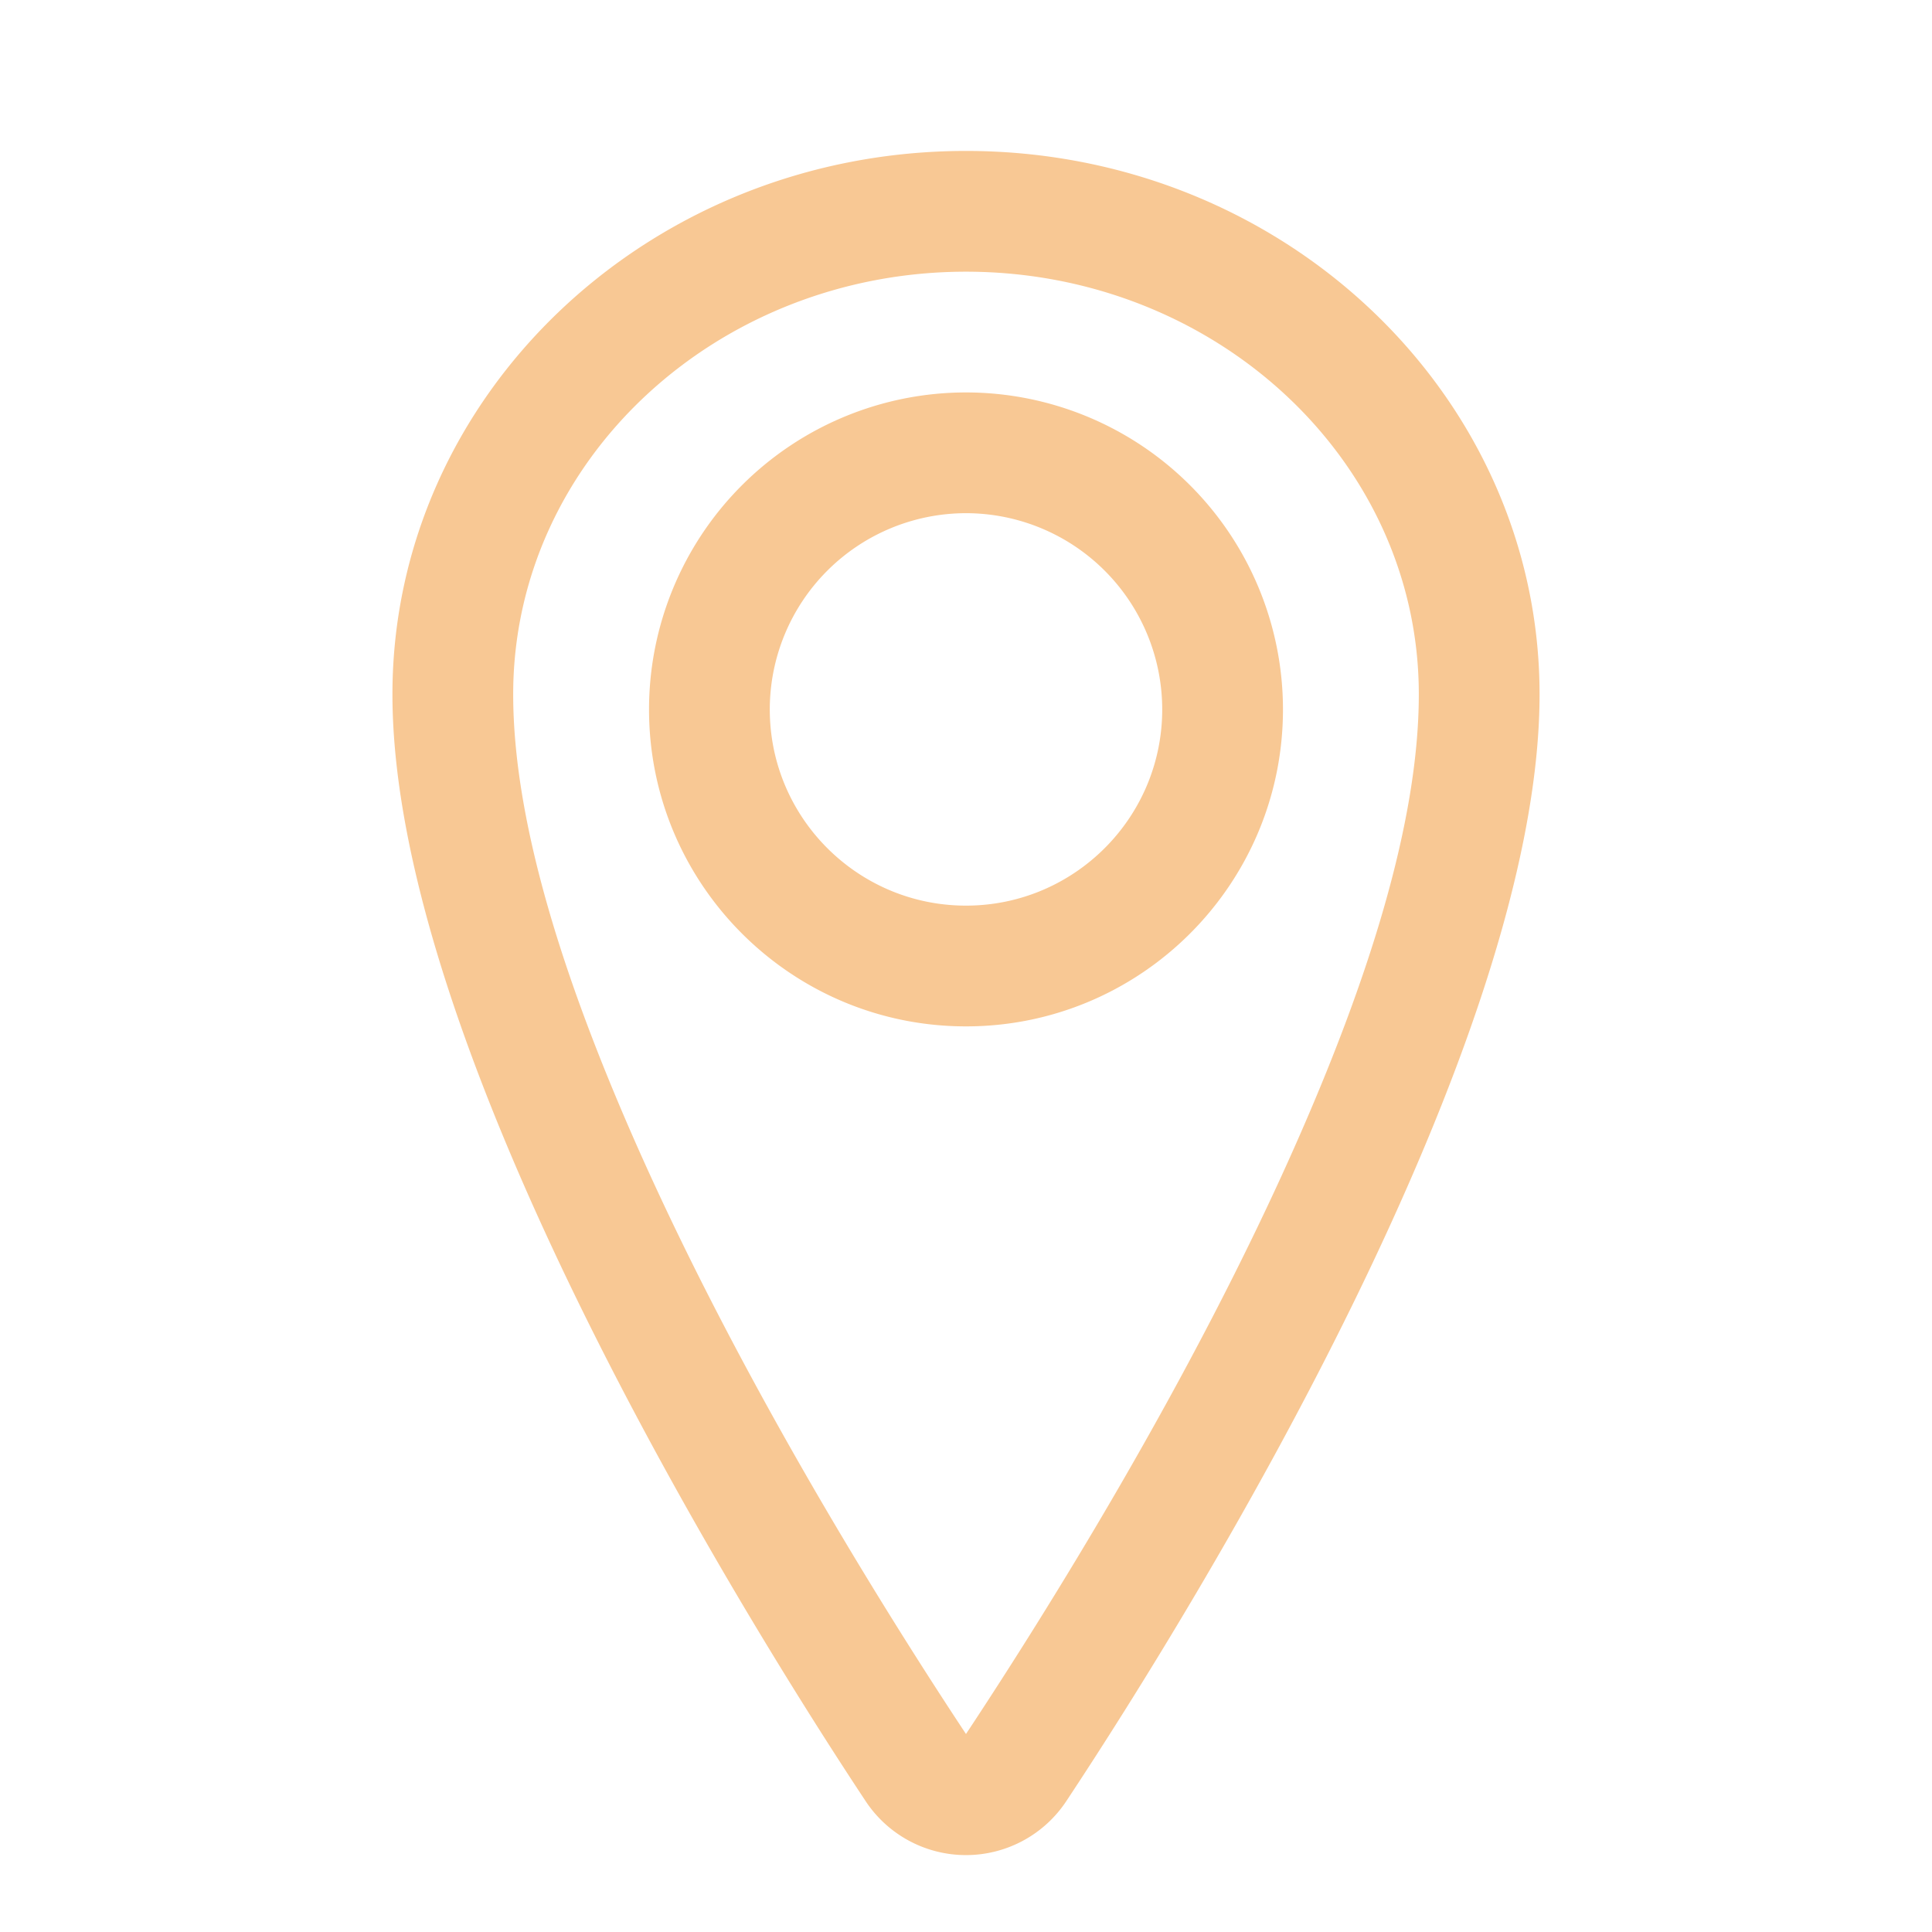 <svg xmlns="http://www.w3.org/2000/svg" version="1.1" xmlns:xlink="http://www.w3.org/1999/xlink" width="512" height="512" x="0" y="0" viewBox="0 0 32 31" style="enable-background:new 0 0 512 512" xml:space="preserve" fill-rule="evenodd" class=""><g><path d="M16 2c5.26 0 9.5 4.05 9.5 9 0 5.814-5.634 15.004-7.837 18.33a1.992 1.992 0 0 1-3.327 0C12.135 26.006 6.5 16.814 6.5 11c0-4.95 4.24-9 9.5-9zm0 26.22c1.264-1.91 3.73-5.826 5.5-9.854 1.139-2.59 2-5.222 2-7.366 0-3.88-3.377-7-7.5-7s-7.5 3.12-7.5 7c0 2.144.862 4.775 2 7.366 1.77 4.028 4.235 7.944 5.5 9.855zM16 6a5.252 5.252 0 0 1 5.25 5.25c0 2.897-2.352 5.25-5.25 5.25s-5.25-2.353-5.25-5.25A5.252 5.252 0 0 1 16 6zm0 2a3.252 3.252 0 0 0-3.25 3.25c0 1.794 1.457 3.25 3.25 3.25s3.25-1.456 3.25-3.25A3.252 3.252 0 0 0 16 8z" fill="#f8c894" opacity="1" data-original="#000000"></path></g></svg>